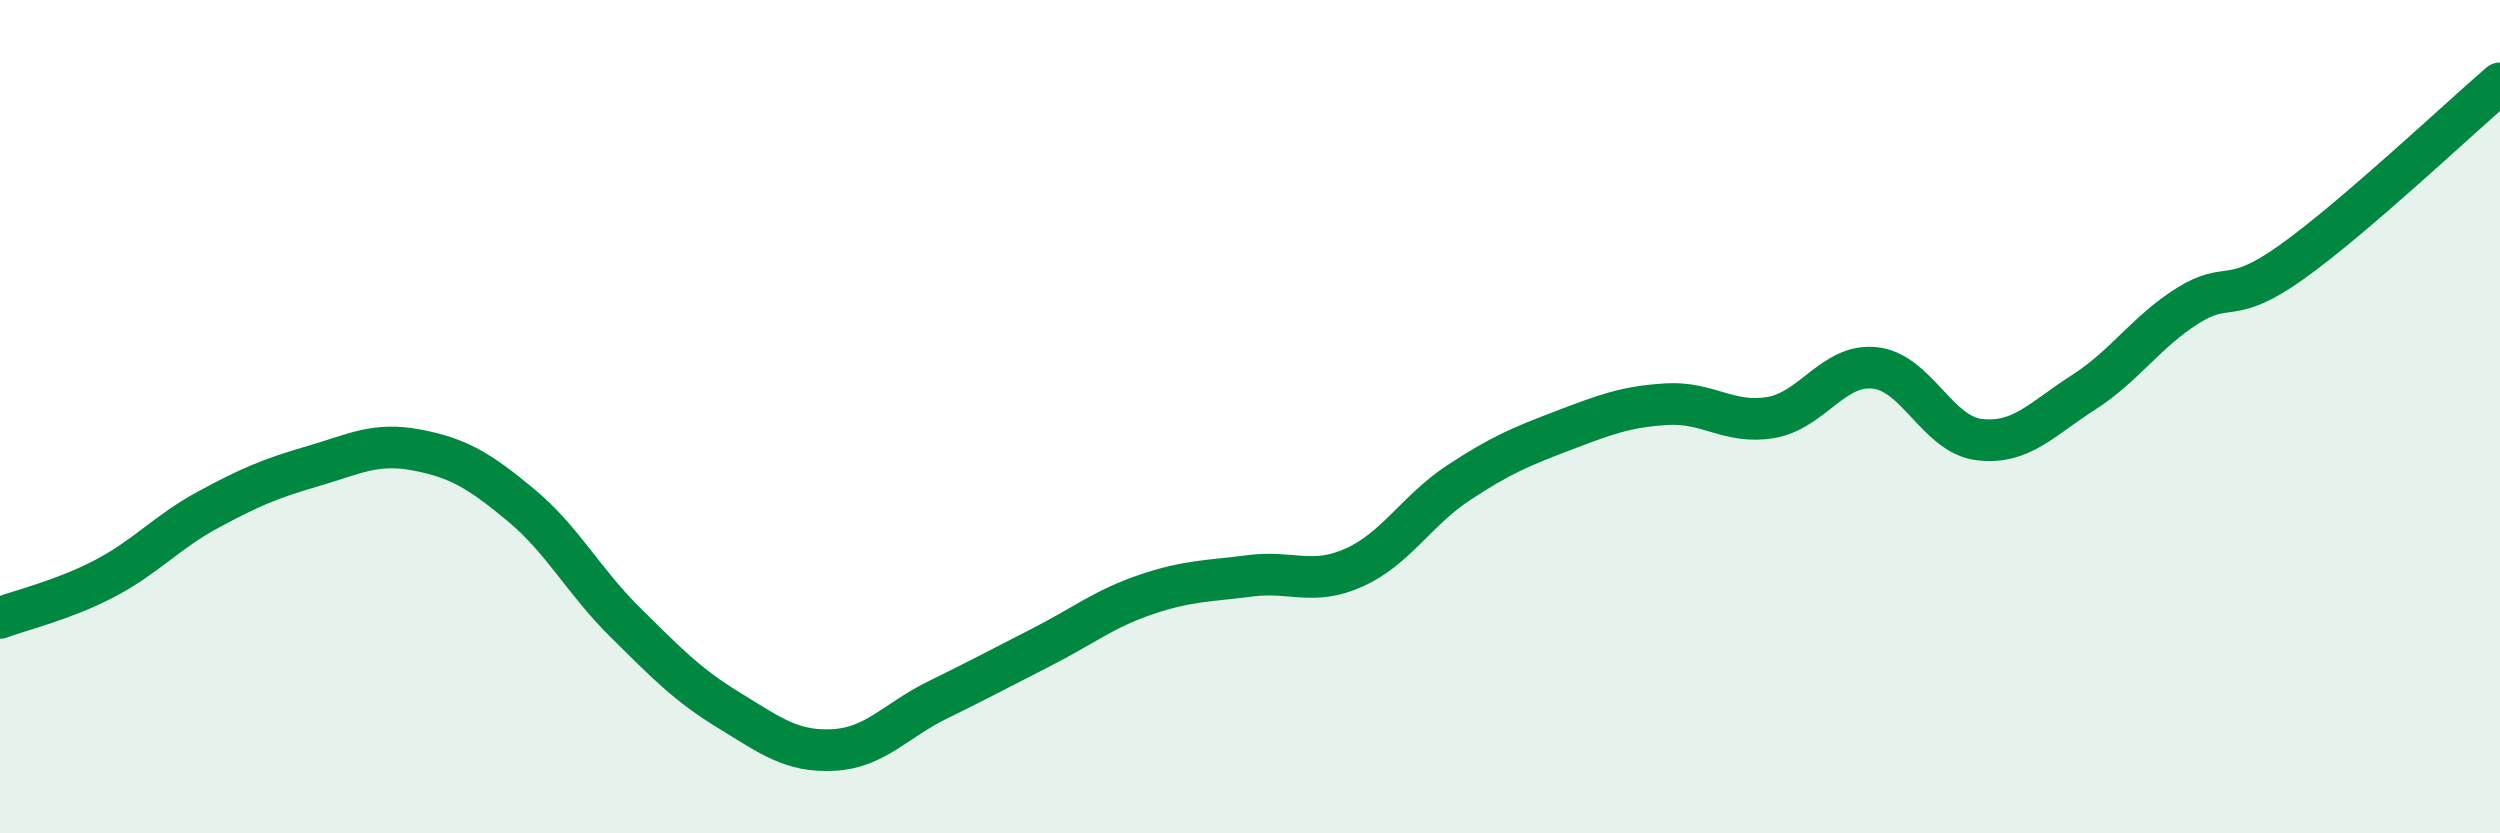 
    <svg width="60" height="20" viewBox="0 0 60 20" xmlns="http://www.w3.org/2000/svg">
      <path
        d="M 0,14.83 C 0.5,14.64 1.5,14.41 2.5,13.89 C 3.5,13.37 4,12.77 5,12.23 C 6,11.69 6.5,11.48 7.5,11.19 C 8.5,10.9 9,10.61 10,10.8 C 11,10.99 11.5,11.29 12.5,12.12 C 13.5,12.95 14,13.94 15,14.93 C 16,15.92 16.5,16.44 17.5,17.05 C 18.5,17.66 19,18.05 20,18 C 21,17.95 21.5,17.29 22.5,16.8 C 23.5,16.31 24,16.04 25,15.53 C 26,15.02 26.5,14.61 27.5,14.27 C 28.5,13.93 29,13.95 30,13.82 C 31,13.69 31.5,14.07 32.5,13.62 C 33.5,13.17 34,12.25 35,11.59 C 36,10.93 36.5,10.72 37.5,10.34 C 38.5,9.96 39,9.76 40,9.7 C 41,9.64 41.5,10.19 42.5,10.02 C 43.5,9.85 44,8.72 45,8.83 C 46,8.94 46.5,10.43 47.5,10.55 C 48.5,10.67 49,10.06 50,9.42 C 51,8.78 51.5,7.97 52.5,7.34 C 53.5,6.71 53.5,7.36 55,6.29 C 56.5,5.22 59,2.86 60,2L60 20L0 20Z"
        fill="#008740"
        opacity="0.1"
        stroke-linecap="round"
        stroke-linejoin="round"
      />
      <path
        d="M 0,14.83 C 0.5,14.64 1.5,14.41 2.5,13.89 C 3.5,13.37 4,12.77 5,12.23 C 6,11.69 6.5,11.48 7.5,11.19 C 8.5,10.9 9,10.61 10,10.8 C 11,10.99 11.5,11.29 12.5,12.12 C 13.5,12.95 14,13.94 15,14.93 C 16,15.92 16.5,16.44 17.5,17.05 C 18.5,17.66 19,18.05 20,18 C 21,17.95 21.5,17.29 22.5,16.8 C 23.5,16.31 24,16.04 25,15.53 C 26,15.02 26.5,14.61 27.5,14.27 C 28.5,13.93 29,13.95 30,13.82 C 31,13.69 31.5,14.07 32.5,13.62 C 33.5,13.17 34,12.25 35,11.59 C 36,10.93 36.5,10.72 37.5,10.34 C 38.5,9.96 39,9.76 40,9.7 C 41,9.64 41.5,10.19 42.5,10.02 C 43.5,9.85 44,8.72 45,8.83 C 46,8.94 46.5,10.43 47.5,10.55 C 48.5,10.67 49,10.06 50,9.42 C 51,8.78 51.5,7.97 52.5,7.34 C 53.5,6.71 53.5,7.36 55,6.29 C 56.5,5.22 59,2.86 60,2"
        stroke="#008740"
        stroke-width="1"
        fill="none"
        stroke-linecap="round"
        stroke-linejoin="round"
      />
    </svg>
  